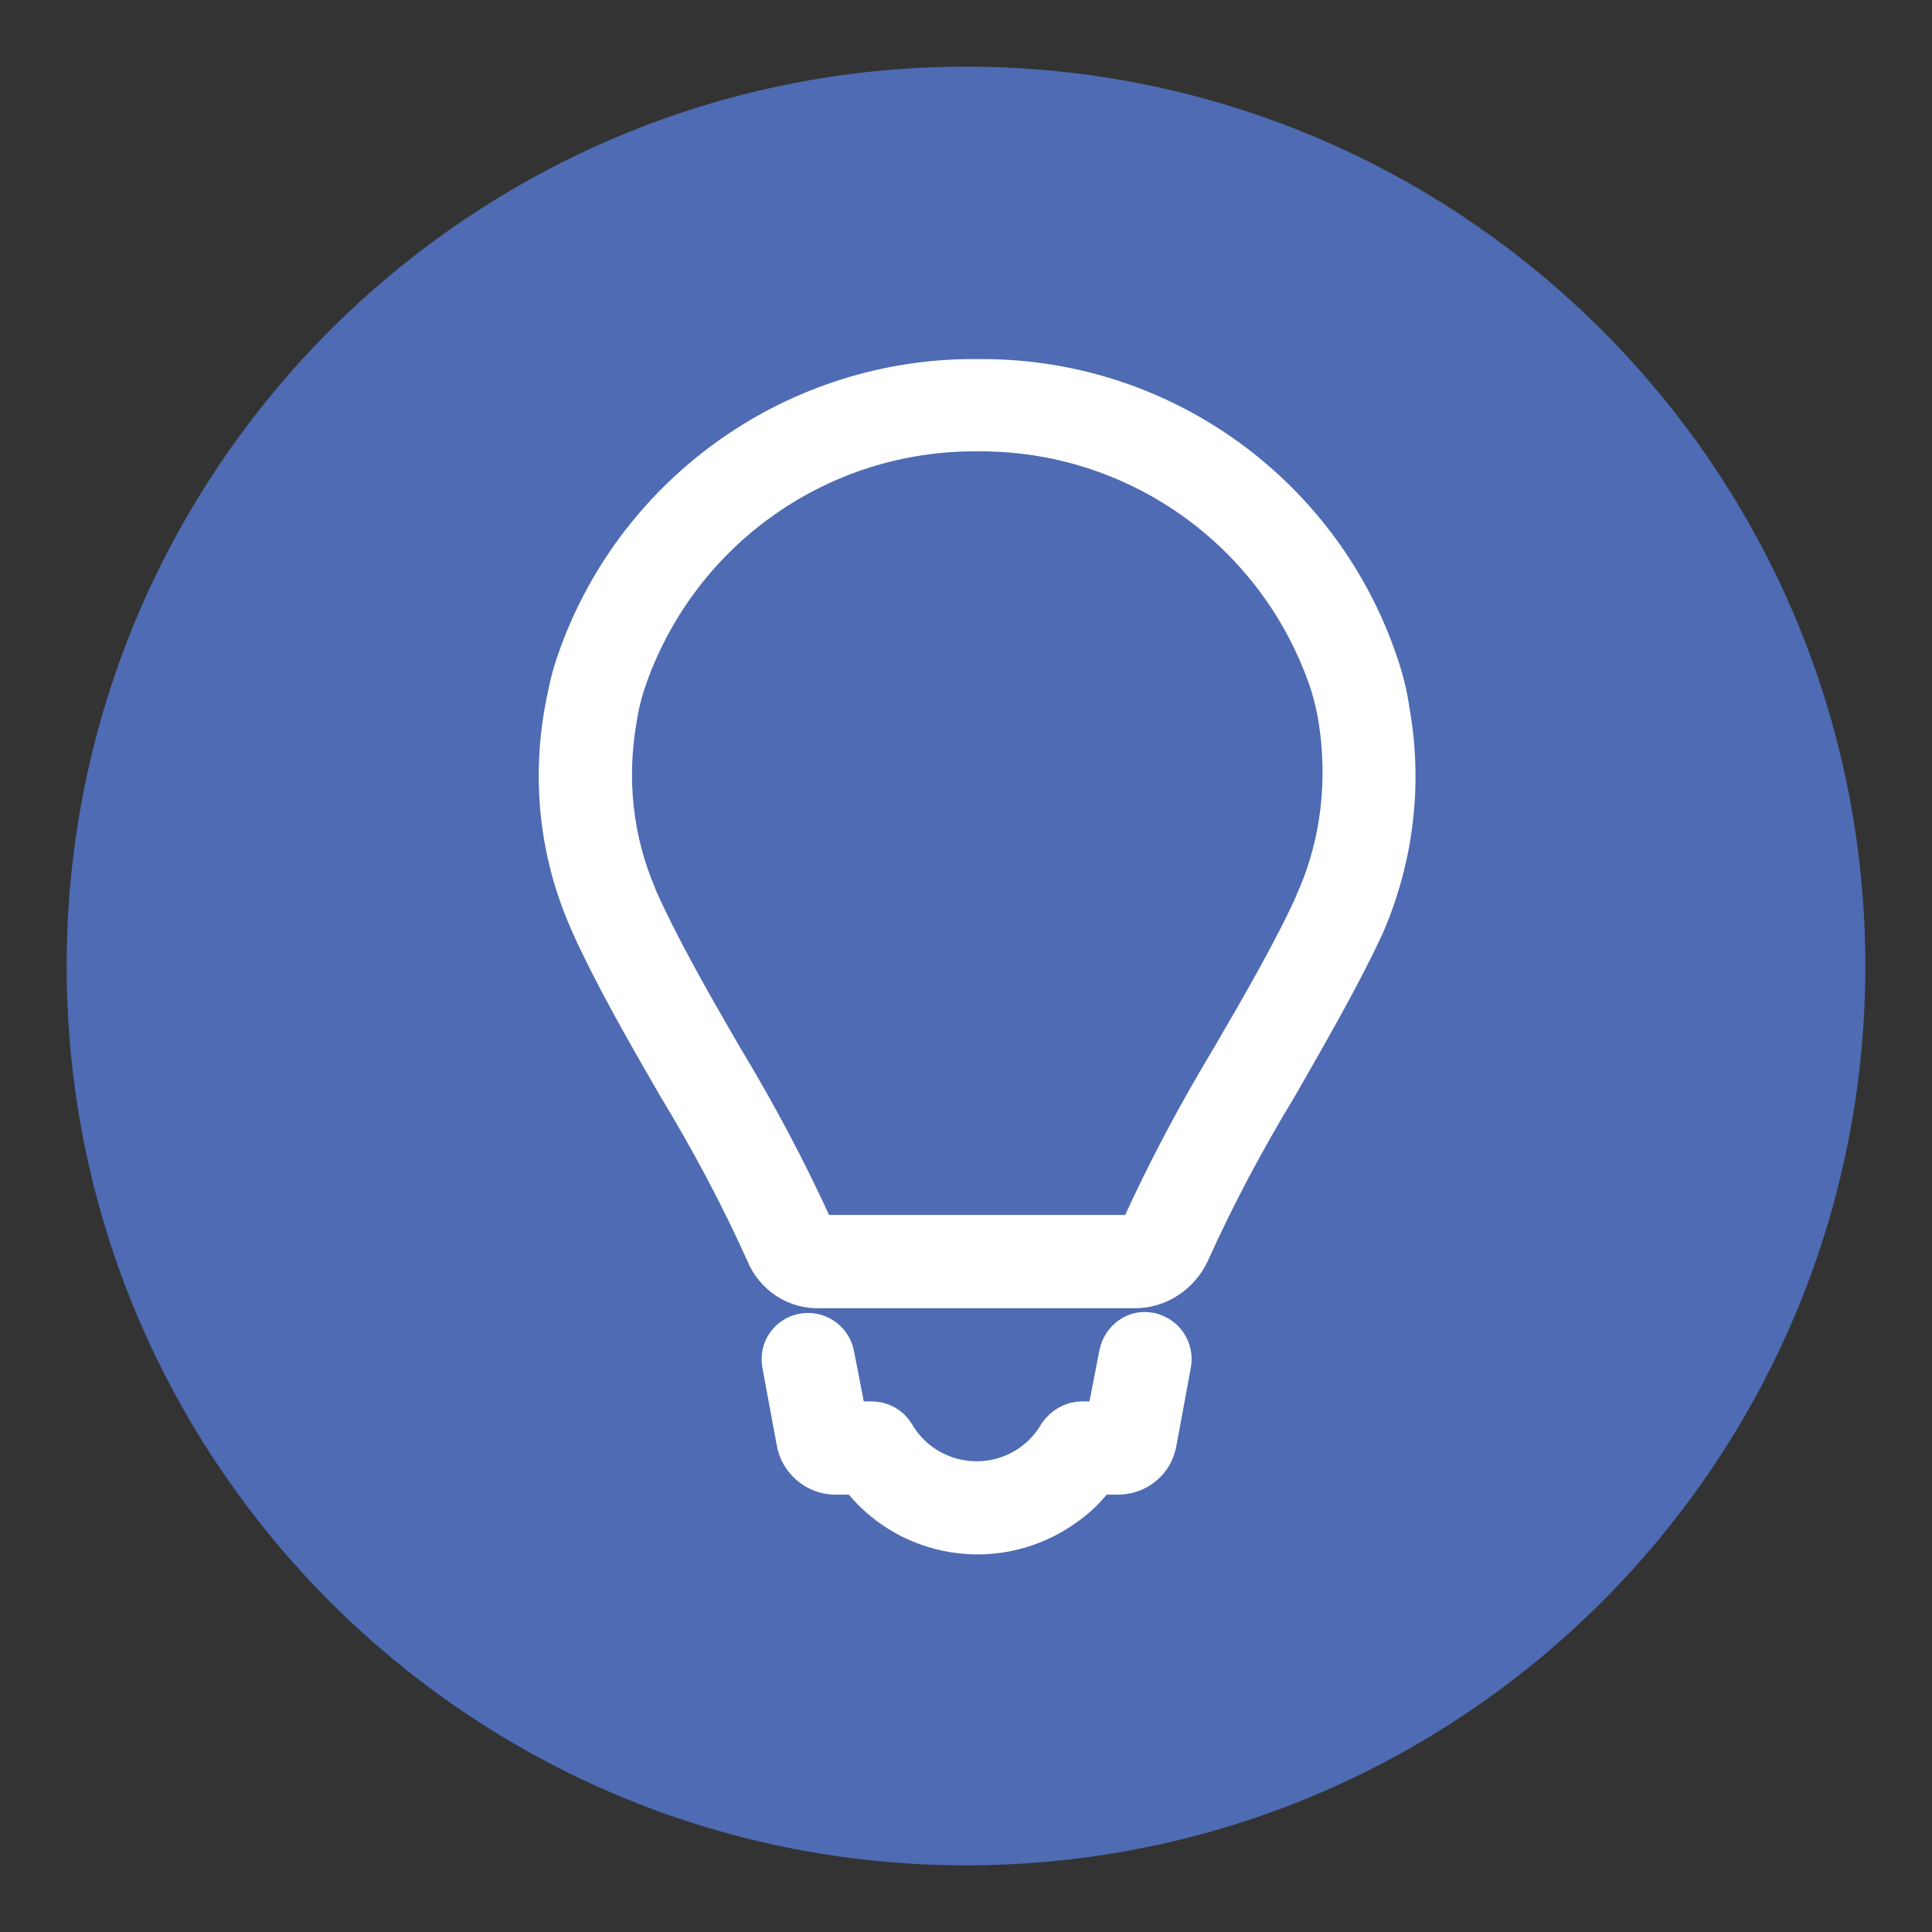 <?xml version="1.0" encoding="utf-8"?>
<!-- Generator: Adobe Illustrator 25.4.1, SVG Export Plug-In . SVG Version: 6.00 Build 0)  -->
<svg version="1.1" id="Layer_1" xmlns="http://www.w3.org/2000/svg" xmlns:xlink="http://www.w3.org/1999/xlink" x="0px" y="0px"
	 viewBox="0 0 200 200" style="enable-background:new 0 0 200 200;" xml:space="preserve">
<rect x="0" y="0" width="200" height="200" fill="#333333" stroke="none"/>
<style type="text/css">
	.st0{fill:#4E6BB3;}
	.st1{fill:#FFFFFF;stroke:#FFFFFF;stroke-width:4.655;}
</style>
<g id="Group_91031" transform="translate(-234 -4094)">
	<g id="Group_16321_00000135659260006775370520000000230304830634957754_" transform="translate(234 4094)">
		<path id="Ellipse_3_00000079470545771514067750000012169948097852950705_" class="st0" d="M100,6.9c51.4,0,93.1,41.7,93.1,93.1
			s-41.7,93.1-93.1,93.1S6.9,151.4,6.9,100S48.6,6.9,100,6.9z"/>
	</g>
	<g id="_4230510_bulb_idea_light_icon" transform="translate(256 4108)">
		<path id="Path_308253" class="st1" d="M121.6,59.6L121.6,59.6c-0.2-1.5-0.6-3.1-1.1-4.6c-5.8-17.5-22.1-29.4-40.6-29.5h-1.6
			C59.9,25.7,43.6,37.6,37.8,55c-0.5,1.5-0.8,3-1.1,4.6c-1.3,7.2-0.5,14.6,2.4,21.3c0.1,0.2,0.2,0.5,0.3,0.7
			c2.3,5.1,5.6,10.9,8.9,16.6c3.4,5.6,6.5,11.4,9.2,17.4c0.9,2.2,3,3.6,5.4,3.5h32.6c2.3,0,4.4-1.4,5.4-3.5c2.7-6,5.8-11.8,9.2-17.4
			c3.2-5.6,6.6-11.5,8.9-16.5c0.1-0.2,0.2-0.5,0.3-0.7C122.1,74.2,122.9,66.8,121.6,59.6z M114.6,79c-0.1,0.2-0.2,0.4-0.2,0.5
			c-2.2,4.9-5.5,10.6-8.7,16.1c-3.5,5.8-6.7,11.8-9.5,18c-0.1,0.3-0.4,0.5-0.7,0.5H62.8c-0.3,0-0.6-0.2-0.7-0.5
			c-2.8-6.2-6-12.2-9.5-18c-3.2-5.5-6.5-11.3-8.7-16.2c-0.1-0.1-0.1-0.3-0.2-0.5c-2.5-5.8-3.2-12.2-2.1-18.5
			c0.2-1.3,0.5-2.6,0.9-3.8c5.2-15.5,19.6-26,35.9-26.2h1.6c16.3,0.2,30.7,10.7,35.9,26.2c0.4,1.3,0.7,2.5,0.9,3.8
			C117.8,66.7,117.1,73.2,114.6,79z"/>
		<path id="Path_308254" class="st1" d="M97,124.2c-1.3-0.3-2.6,0.6-2.9,2c0,0,0,0,0,0l-1.4,7.2H90c-0.9,0-1.7,0.5-2.2,1.2
			c-1.8,3.1-5.1,5-8.7,5c-3.6,0-6.9-1.9-8.7-5c-0.5-0.8-1.3-1.2-2.2-1.2h-2.7l-1.4-7.2c-0.3-1.3-1.6-2.2-3-1.9
			c-1.3,0.3-2.1,1.5-1.9,2.8l1.5,8.1c0.3,1.8,1.9,3.2,3.8,3.2H67c4.9,6.7,14.3,8.2,21.1,3.3c1.3-0.9,2.4-2,3.3-3.3h2.3
			c1.9,0,3.5-1.3,3.8-3.2l1.5-8.1C99.2,125.8,98.4,124.5,97,124.2C97.1,124.2,97,124.2,97,124.2z"/>
	</g>
</g>
</svg>
